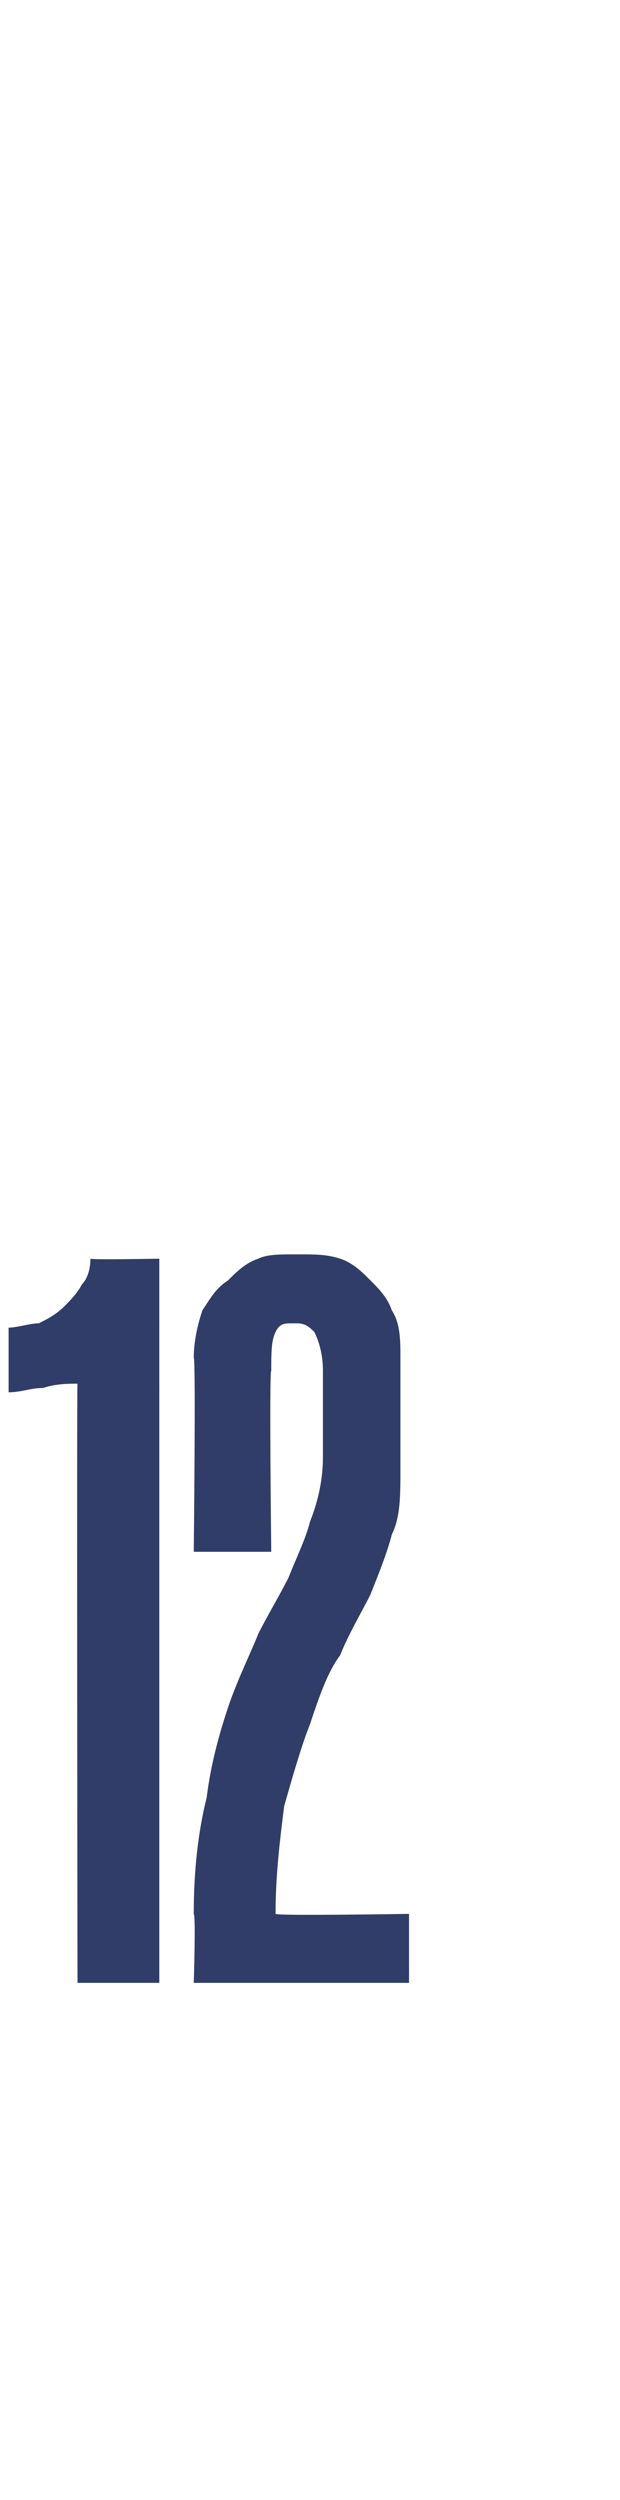 <?xml version="1.0" standalone="no"?><!DOCTYPE svg PUBLIC "-//W3C//DTD SVG 1.1//EN" "http://www.w3.org/Graphics/SVG/1.1/DTD/svg11.dtd"><svg xmlns="http://www.w3.org/2000/svg" version="1.1" width="14.4px" height="58px" viewBox="0 -28 14.4 58" style="top:-28px"><desc>12</desc><defs/><g id="Polygon37622"><path d="m1.8 18s-.02-13.94 0-13.9c-.2 0-.5 0-.8.1c-.3 0-.5.1-.8.1V2.8c.2 0 .5-.1.7-.1c.2-.1.4-.2.6-.4c.1-.1.3-.3.4-.5c.1-.1.2-.3.2-.6c.02.03 1.6 0 1.6 0V18H1.8zM4.5 8s.05-4.49 0-4.5c0-.4.1-.8.2-1.1c.2-.3.3-.5.6-.7c.2-.2.4-.4.7-.5c.2-.1.5-.1.8-.1h.2c.3 0 .6 0 .9.1c.3.1.5.3.7.5c.2.2.4.4.5.7c.2.3.2.7.2 1.1v2.6c0 .6 0 1.1-.2 1.5c-.1.4-.3.9-.5 1.4c-.2.4-.5.9-.7 1.4c-.3.4-.5 1-.7 1.6c-.2.5-.4 1.2-.6 1.9c-.1.8-.2 1.6-.2 2.5c.02.05 3.1 0 3.1 0v1.6h-5s.05-1.55 0-1.6c0-1 .1-1.9.3-2.7c.1-.8.3-1.5.5-2.1c.2-.6.5-1.2.7-1.7c.2-.4.5-.9.7-1.3c.2-.5.4-.9.5-1.3c.2-.5.3-1 .3-1.5v-2c0-.4-.1-.7-.2-.9c-.1-.1-.2-.2-.4-.2h-.1c-.2 0-.3 0-.4.2c-.1.2-.1.5-.1.9c-.05-.02 0 4.2 0 4.2H4.5z" stroke="none" fill="#303d69"/></g></svg>